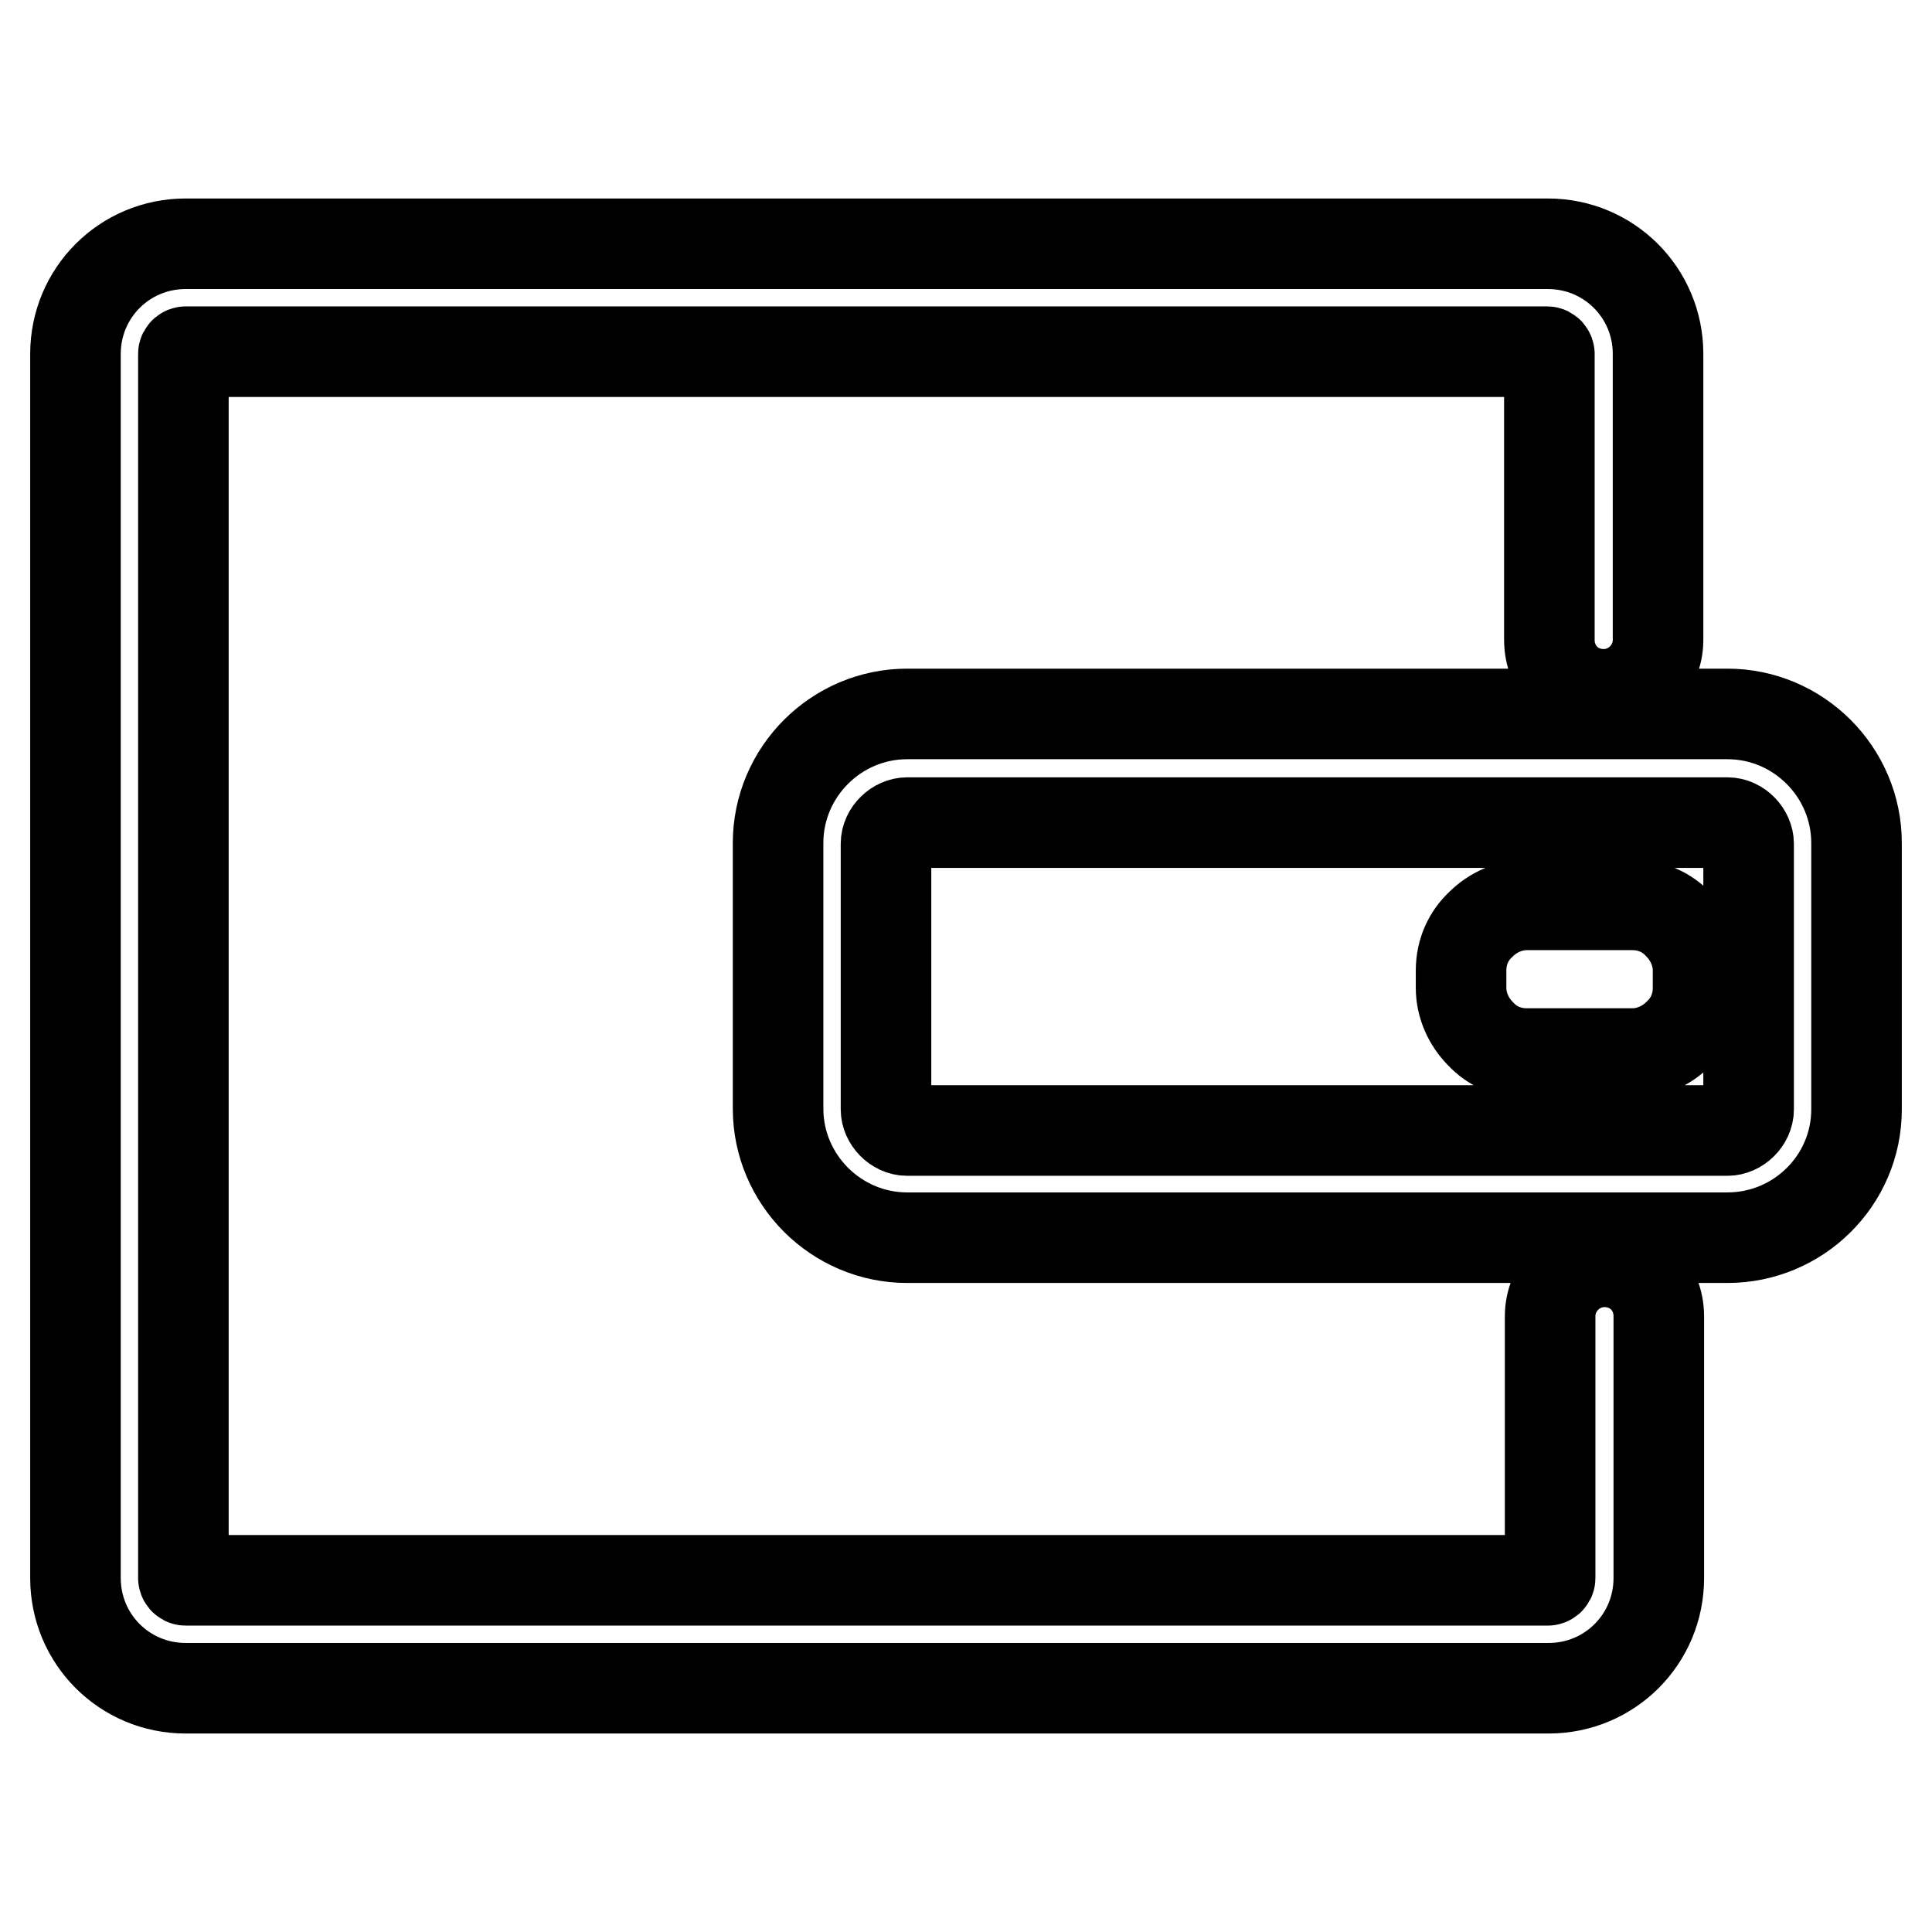 <?xml version="1.0" encoding="utf-8"?>
<!-- Svg Vector Icons : http://www.onlinewebfonts.com/icon -->
<!DOCTYPE svg PUBLIC "-//W3C//DTD SVG 1.1//EN" "http://www.w3.org/Graphics/SVG/1.1/DTD/svg11.dtd">
<svg version="1.1" xmlns="http://www.w3.org/2000/svg" xmlns:xlink="http://www.w3.org/1999/xlink" x="0px" y="0px" viewBox="0 0 256 256" enable-background="new 0 0 256 256" xml:space="preserve">
<g> <path stroke-width="12" fill-opacity="0" stroke="#000000"  d="M205.2,223.7H24.6c-8.1,0-14.6-6.5-14.6-14.6V46.9c0-8.1,6.5-14.6,14.6-14.6h180.5 c8.1,0,14.6,6.5,14.6,14.6v37.9c0,3.9-3.2,7.2-7.2,7.2c-4.1,0-7.2-3.2-7.2-7.2V46.9c0-0.1-0.1-0.3-0.3-0.3H24.6 c-0.1,0-0.3,0.1-0.3,0.3v162.2c0,0.1,0.1,0.3,0.3,0.3h180.5c0.1,0,0.3-0.1,0.3-0.3v-34.7c0-3.9,3.2-7.2,7.2-7.2 c4.1,0,7.2,3.2,7.2,7.2v34.7C219.8,217.2,213.3,223.7,205.2,223.7L205.2,223.7z M228.9,164H120.2c-9.4,0-17.1-7.7-17.1-17.1v-35.2 c0-9.4,7.7-17.1,17.1-17.1h108.7c9.4,0,17.1,7.7,17.1,17.1V147C246,156.4,238.3,164,228.9,164z M120.2,109c-1.4,0-2.8,1.3-2.8,2.8 V147c0,1.4,1.3,2.8,2.8,2.8h108.7c1.4,0,2.8-1.3,2.8-2.8v-35.2c0-1.4-1.3-2.8-2.8-2.8H120.2z M202.3,119.9h14c2.5,0,4.6,1,6.1,2.6 c1.6,1.6,2.6,3.8,2.6,6.1v2.3c0,2.5-1,4.6-2.6,6.1c-1.6,1.6-3.8,2.6-6.1,2.6h-14c-2.5,0-4.6-1-6.1-2.6c-1.6-1.6-2.6-3.8-2.6-6.1 v-2.3c0-2.5,1-4.6,2.6-6.1C197.8,120.9,200,119.9,202.3,119.9z"/></g>
</svg>